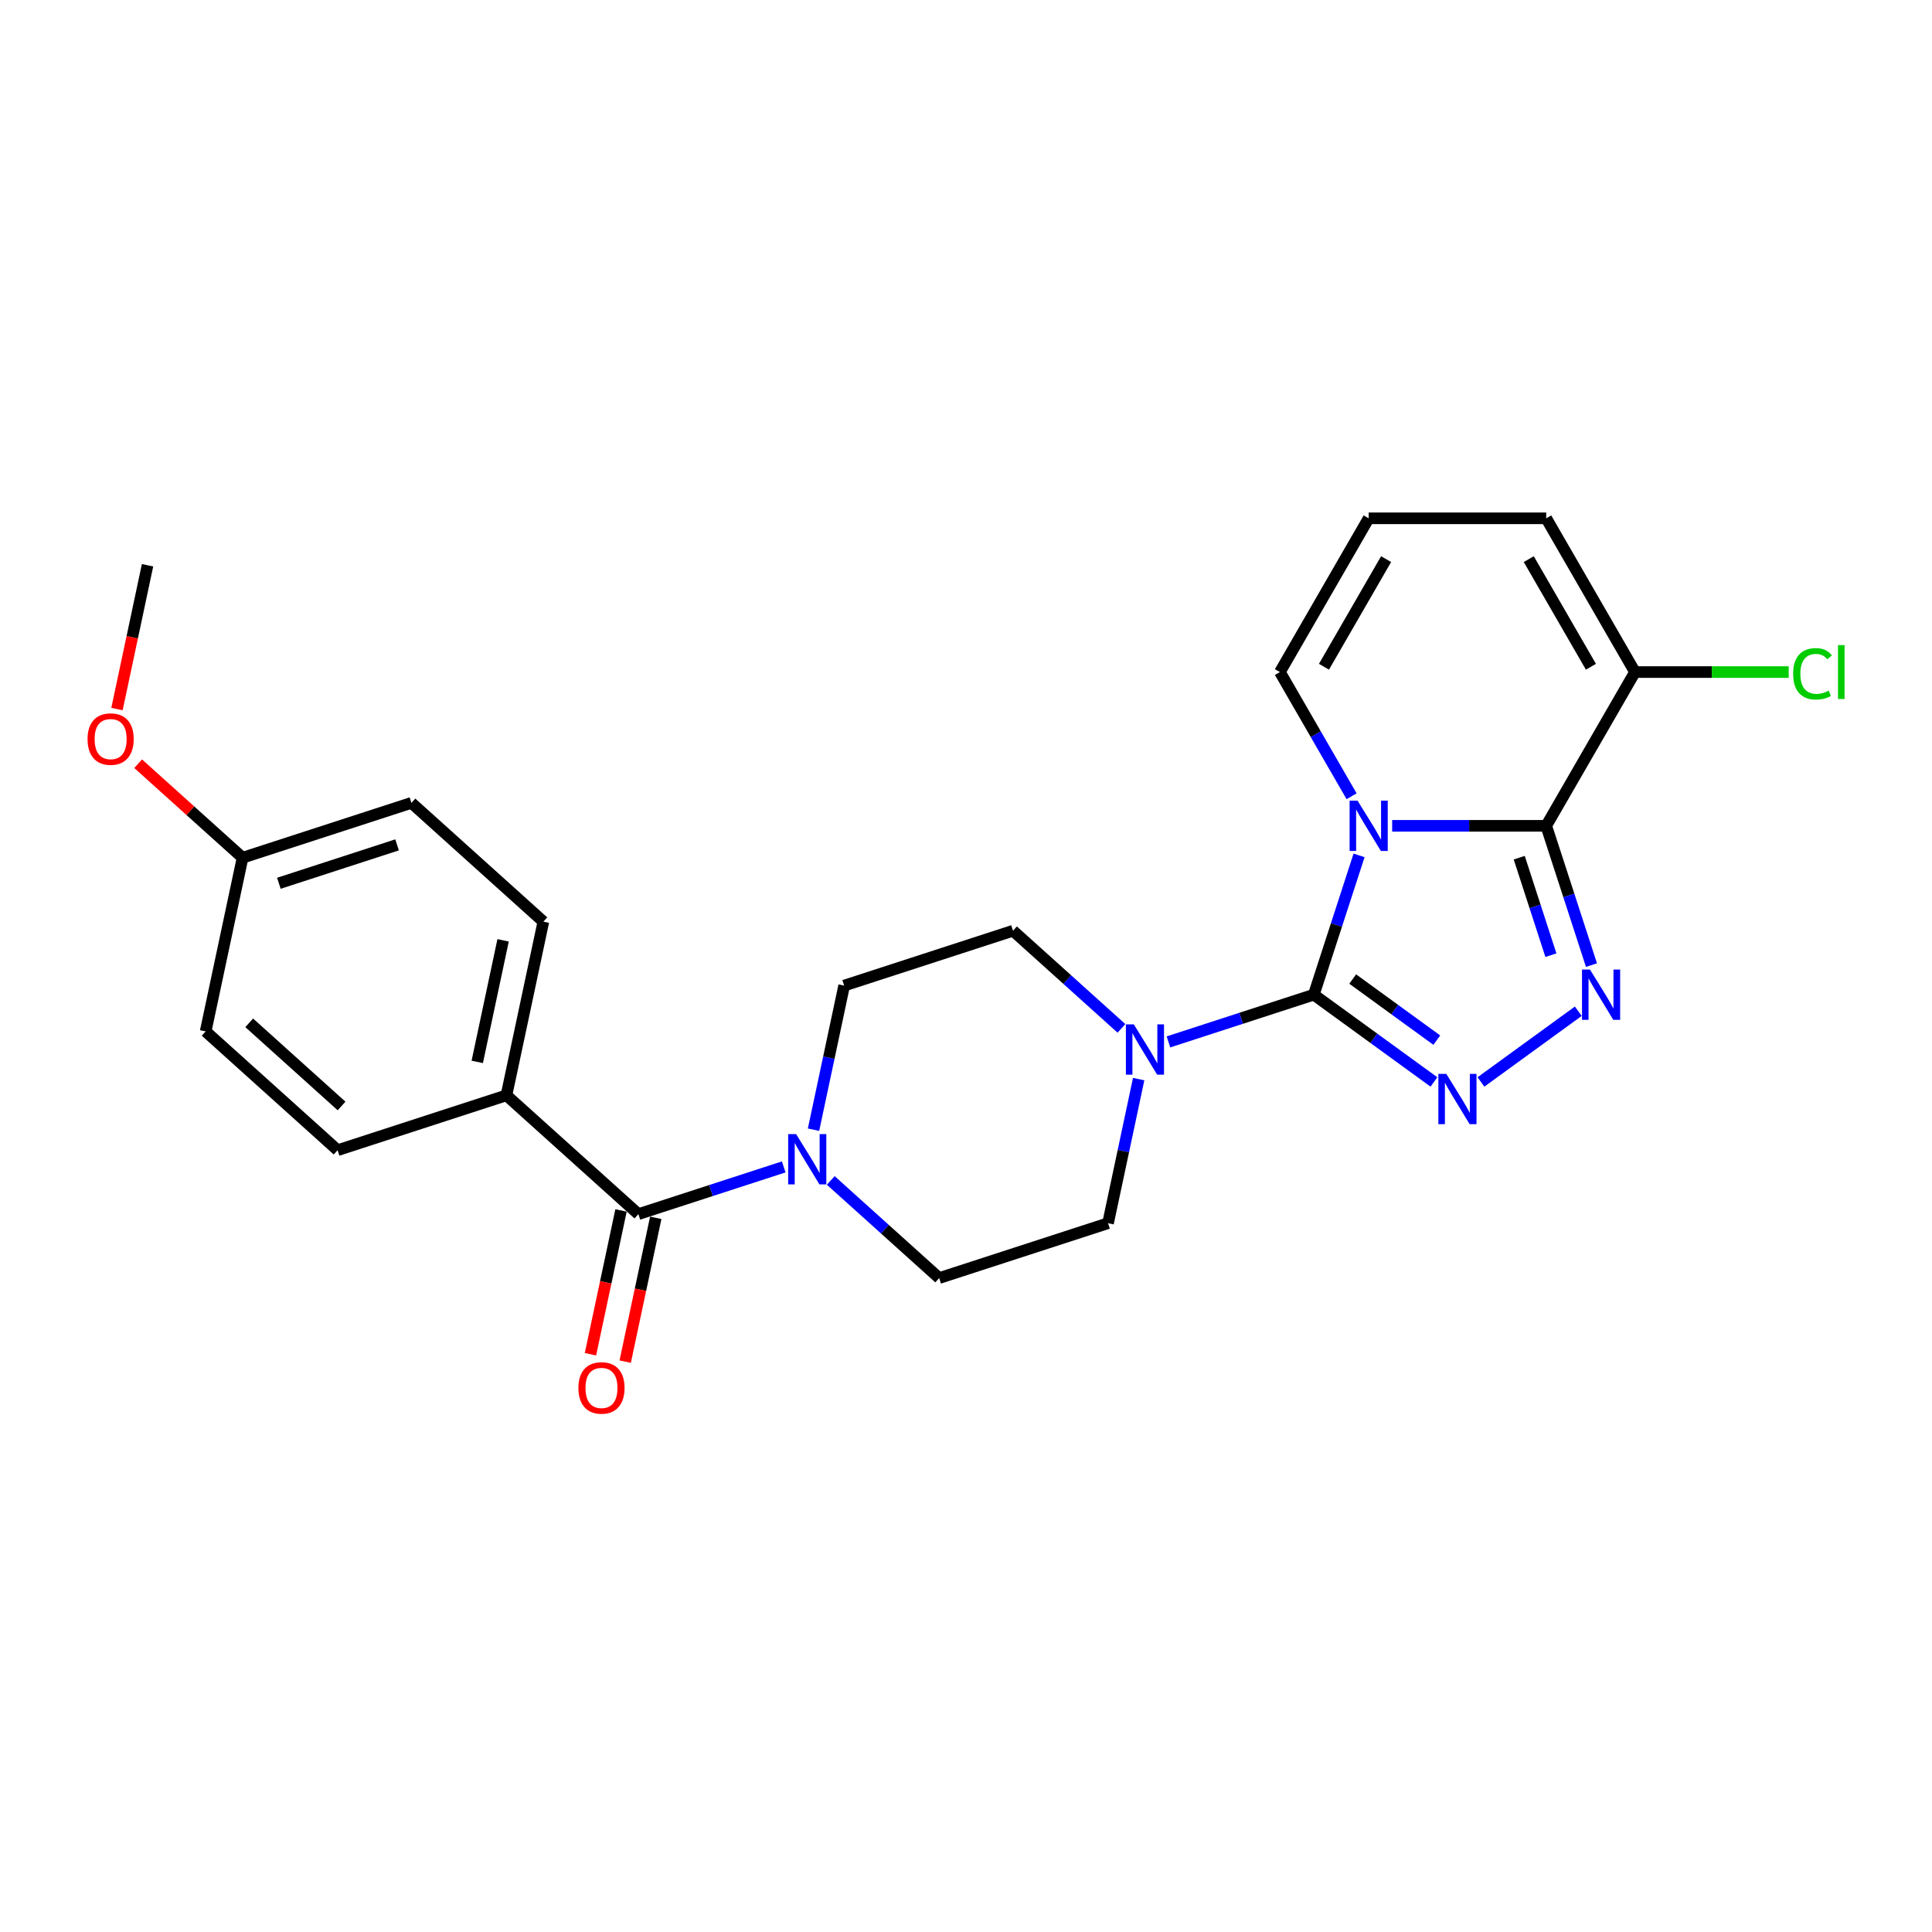 <?xml version='1.0' encoding='iso-8859-1'?>
<svg version='1.1' baseProfile='full'
              xmlns='http://www.w3.org/2000/svg'
                      xmlns:rdkit='http://www.rdkit.org/xml'
                      xmlns:xlink='http://www.w3.org/1999/xlink'
                  xml:space='preserve'
width='1000px' height='1000px' viewBox='0 0 1000 1000'>
<!-- END OF HEADER -->
<rect style='opacity:1.0;fill:#FFFFFF;stroke:none' width='1000' height='1000' x='0' y='0'> </rect>
<path class='bond-0' d='M 703.446,442.753 L 691.735,478.798' style='fill:none;fill-rule:evenodd;stroke:#0000FF;stroke-width:6px;stroke-linecap:butt;stroke-linejoin:miter;stroke-opacity:1' />
<path class='bond-0' d='M 691.735,478.798 L 680.023,514.842' style='fill:none;fill-rule:evenodd;stroke:#000000;stroke-width:6px;stroke-linecap:butt;stroke-linejoin:miter;stroke-opacity:1' />
<path class='bond-1' d='M 720.588,427.443 L 760.452,427.443' style='fill:none;fill-rule:evenodd;stroke:#0000FF;stroke-width:6px;stroke-linecap:butt;stroke-linejoin:miter;stroke-opacity:1' />
<path class='bond-1' d='M 760.452,427.443 L 800.317,427.443' style='fill:none;fill-rule:evenodd;stroke:#000000;stroke-width:6px;stroke-linecap:butt;stroke-linejoin:miter;stroke-opacity:1' />
<path class='bond-8' d='M 699.582,412.134 L 681.027,379.996' style='fill:none;fill-rule:evenodd;stroke:#0000FF;stroke-width:6px;stroke-linecap:butt;stroke-linejoin:miter;stroke-opacity:1' />
<path class='bond-8' d='M 681.027,379.996 L 662.473,347.859' style='fill:none;fill-rule:evenodd;stroke:#000000;stroke-width:6px;stroke-linecap:butt;stroke-linejoin:miter;stroke-opacity:1' />
<path class='bond-2' d='M 680.023,514.842 L 711.112,537.429' style='fill:none;fill-rule:evenodd;stroke:#000000;stroke-width:6px;stroke-linecap:butt;stroke-linejoin:miter;stroke-opacity:1' />
<path class='bond-2' d='M 711.112,537.429 L 742.202,560.017' style='fill:none;fill-rule:evenodd;stroke:#0000FF;stroke-width:6px;stroke-linecap:butt;stroke-linejoin:miter;stroke-opacity:1' />
<path class='bond-2' d='M 700.153,506.749 L 721.915,522.56' style='fill:none;fill-rule:evenodd;stroke:#000000;stroke-width:6px;stroke-linecap:butt;stroke-linejoin:miter;stroke-opacity:1' />
<path class='bond-2' d='M 721.915,522.56 L 743.678,538.372' style='fill:none;fill-rule:evenodd;stroke:#0000FF;stroke-width:6px;stroke-linecap:butt;stroke-linejoin:miter;stroke-opacity:1' />
<path class='bond-4' d='M 680.023,514.842 L 642.408,527.064' style='fill:none;fill-rule:evenodd;stroke:#000000;stroke-width:6px;stroke-linecap:butt;stroke-linejoin:miter;stroke-opacity:1' />
<path class='bond-4' d='M 642.408,527.064 L 604.792,539.286' style='fill:none;fill-rule:evenodd;stroke:#0000FF;stroke-width:6px;stroke-linecap:butt;stroke-linejoin:miter;stroke-opacity:1' />
<path class='bond-3' d='M 800.317,427.443 L 812.028,463.488' style='fill:none;fill-rule:evenodd;stroke:#000000;stroke-width:6px;stroke-linecap:butt;stroke-linejoin:miter;stroke-opacity:1' />
<path class='bond-3' d='M 812.028,463.488 L 823.74,499.532' style='fill:none;fill-rule:evenodd;stroke:#0000FF;stroke-width:6px;stroke-linecap:butt;stroke-linejoin:miter;stroke-opacity:1' />
<path class='bond-3' d='M 786.35,443.936 L 794.549,469.167' style='fill:none;fill-rule:evenodd;stroke:#000000;stroke-width:6px;stroke-linecap:butt;stroke-linejoin:miter;stroke-opacity:1' />
<path class='bond-3' d='M 794.549,469.167 L 802.747,494.398' style='fill:none;fill-rule:evenodd;stroke:#0000FF;stroke-width:6px;stroke-linecap:butt;stroke-linejoin:miter;stroke-opacity:1' />
<path class='bond-7' d='M 800.317,427.443 L 846.265,347.859' style='fill:none;fill-rule:evenodd;stroke:#000000;stroke-width:6px;stroke-linecap:butt;stroke-linejoin:miter;stroke-opacity:1' />
<path class='bond-25' d='M 766.536,560.017 L 816.923,523.409' style='fill:none;fill-rule:evenodd;stroke:#0000FF;stroke-width:6px;stroke-linecap:butt;stroke-linejoin:miter;stroke-opacity:1' />
<path class='bond-12' d='M 580.458,532.284 L 552.395,507.016' style='fill:none;fill-rule:evenodd;stroke:#0000FF;stroke-width:6px;stroke-linecap:butt;stroke-linejoin:miter;stroke-opacity:1' />
<path class='bond-12' d='M 552.395,507.016 L 524.333,481.749' style='fill:none;fill-rule:evenodd;stroke:#000000;stroke-width:6px;stroke-linecap:butt;stroke-linejoin:miter;stroke-opacity:1' />
<path class='bond-13' d='M 589.371,558.549 L 581.445,595.838' style='fill:none;fill-rule:evenodd;stroke:#0000FF;stroke-width:6px;stroke-linecap:butt;stroke-linejoin:miter;stroke-opacity:1' />
<path class='bond-13' d='M 581.445,595.838 L 573.519,633.127' style='fill:none;fill-rule:evenodd;stroke:#000000;stroke-width:6px;stroke-linecap:butt;stroke-linejoin:miter;stroke-opacity:1' />
<path class='bond-5' d='M 330.43,628.432 L 368.046,616.21' style='fill:none;fill-rule:evenodd;stroke:#000000;stroke-width:6px;stroke-linecap:butt;stroke-linejoin:miter;stroke-opacity:1' />
<path class='bond-5' d='M 368.046,616.21 L 405.661,603.987' style='fill:none;fill-rule:evenodd;stroke:#0000FF;stroke-width:6px;stroke-linecap:butt;stroke-linejoin:miter;stroke-opacity:1' />
<path class='bond-9' d='M 330.43,628.432 L 262.138,566.941' style='fill:none;fill-rule:evenodd;stroke:#000000;stroke-width:6px;stroke-linecap:butt;stroke-linejoin:miter;stroke-opacity:1' />
<path class='bond-16' d='M 321.441,626.521 L 313.531,663.736' style='fill:none;fill-rule:evenodd;stroke:#000000;stroke-width:6px;stroke-linecap:butt;stroke-linejoin:miter;stroke-opacity:1' />
<path class='bond-16' d='M 313.531,663.736 L 305.62,700.952' style='fill:none;fill-rule:evenodd;stroke:#FF0000;stroke-width:6px;stroke-linecap:butt;stroke-linejoin:miter;stroke-opacity:1' />
<path class='bond-16' d='M 339.419,630.342 L 331.508,667.558' style='fill:none;fill-rule:evenodd;stroke:#000000;stroke-width:6px;stroke-linecap:butt;stroke-linejoin:miter;stroke-opacity:1' />
<path class='bond-16' d='M 331.508,667.558 L 323.598,704.773' style='fill:none;fill-rule:evenodd;stroke:#FF0000;stroke-width:6px;stroke-linecap:butt;stroke-linejoin:miter;stroke-opacity:1' />
<path class='bond-6' d='M 429.995,610.989 L 458.058,636.257' style='fill:none;fill-rule:evenodd;stroke:#0000FF;stroke-width:6px;stroke-linecap:butt;stroke-linejoin:miter;stroke-opacity:1' />
<path class='bond-6' d='M 458.058,636.257 L 486.12,661.525' style='fill:none;fill-rule:evenodd;stroke:#000000;stroke-width:6px;stroke-linecap:butt;stroke-linejoin:miter;stroke-opacity:1' />
<path class='bond-27' d='M 421.082,584.724 L 429.009,547.435' style='fill:none;fill-rule:evenodd;stroke:#0000FF;stroke-width:6px;stroke-linecap:butt;stroke-linejoin:miter;stroke-opacity:1' />
<path class='bond-27' d='M 429.009,547.435 L 436.935,510.146' style='fill:none;fill-rule:evenodd;stroke:#000000;stroke-width:6px;stroke-linecap:butt;stroke-linejoin:miter;stroke-opacity:1' />
<path class='bond-19' d='M 846.265,347.859 L 886.047,347.859' style='fill:none;fill-rule:evenodd;stroke:#000000;stroke-width:6px;stroke-linecap:butt;stroke-linejoin:miter;stroke-opacity:1' />
<path class='bond-19' d='M 886.047,347.859 L 925.828,347.859' style='fill:none;fill-rule:evenodd;stroke:#00CC00;stroke-width:6px;stroke-linecap:butt;stroke-linejoin:miter;stroke-opacity:1' />
<path class='bond-26' d='M 846.265,347.859 L 800.317,268.275' style='fill:none;fill-rule:evenodd;stroke:#000000;stroke-width:6px;stroke-linecap:butt;stroke-linejoin:miter;stroke-opacity:1' />
<path class='bond-26' d='M 823.456,345.111 L 791.292,289.402' style='fill:none;fill-rule:evenodd;stroke:#000000;stroke-width:6px;stroke-linecap:butt;stroke-linejoin:miter;stroke-opacity:1' />
<path class='bond-10' d='M 662.473,347.859 L 708.421,268.275' style='fill:none;fill-rule:evenodd;stroke:#000000;stroke-width:6px;stroke-linecap:butt;stroke-linejoin:miter;stroke-opacity:1' />
<path class='bond-10' d='M 685.282,345.111 L 717.445,289.402' style='fill:none;fill-rule:evenodd;stroke:#000000;stroke-width:6px;stroke-linecap:butt;stroke-linejoin:miter;stroke-opacity:1' />
<path class='bond-17' d='M 262.138,566.941 L 281.244,477.053' style='fill:none;fill-rule:evenodd;stroke:#000000;stroke-width:6px;stroke-linecap:butt;stroke-linejoin:miter;stroke-opacity:1' />
<path class='bond-17' d='M 247.026,549.637 L 260.401,486.715' style='fill:none;fill-rule:evenodd;stroke:#000000;stroke-width:6px;stroke-linecap:butt;stroke-linejoin:miter;stroke-opacity:1' />
<path class='bond-18' d='M 262.138,566.941 L 174.74,595.339' style='fill:none;fill-rule:evenodd;stroke:#000000;stroke-width:6px;stroke-linecap:butt;stroke-linejoin:miter;stroke-opacity:1' />
<path class='bond-11' d='M 708.421,268.275 L 800.317,268.275' style='fill:none;fill-rule:evenodd;stroke:#000000;stroke-width:6px;stroke-linecap:butt;stroke-linejoin:miter;stroke-opacity:1' />
<path class='bond-14' d='M 524.333,481.749 L 436.935,510.146' style='fill:none;fill-rule:evenodd;stroke:#000000;stroke-width:6px;stroke-linecap:butt;stroke-linejoin:miter;stroke-opacity:1' />
<path class='bond-15' d='M 573.519,633.127 L 486.12,661.525' style='fill:none;fill-rule:evenodd;stroke:#000000;stroke-width:6px;stroke-linecap:butt;stroke-linejoin:miter;stroke-opacity:1' />
<path class='bond-22' d='M 281.244,477.053 L 212.952,415.563' style='fill:none;fill-rule:evenodd;stroke:#000000;stroke-width:6px;stroke-linecap:butt;stroke-linejoin:miter;stroke-opacity:1' />
<path class='bond-21' d='M 174.74,595.339 L 106.447,533.848' style='fill:none;fill-rule:evenodd;stroke:#000000;stroke-width:6px;stroke-linecap:butt;stroke-linejoin:miter;stroke-opacity:1' />
<path class='bond-21' d='M 176.794,572.457 L 128.989,529.413' style='fill:none;fill-rule:evenodd;stroke:#000000;stroke-width:6px;stroke-linecap:butt;stroke-linejoin:miter;stroke-opacity:1' />
<path class='bond-20' d='M 125.554,443.96 L 106.447,533.848' style='fill:none;fill-rule:evenodd;stroke:#000000;stroke-width:6px;stroke-linecap:butt;stroke-linejoin:miter;stroke-opacity:1' />
<path class='bond-23' d='M 125.554,443.96 L 98.53,419.628' style='fill:none;fill-rule:evenodd;stroke:#000000;stroke-width:6px;stroke-linecap:butt;stroke-linejoin:miter;stroke-opacity:1' />
<path class='bond-23' d='M 98.53,419.628 L 71.506,395.295' style='fill:none;fill-rule:evenodd;stroke:#FF0000;stroke-width:6px;stroke-linecap:butt;stroke-linejoin:miter;stroke-opacity:1' />
<path class='bond-28' d='M 125.554,443.96 L 212.952,415.563' style='fill:none;fill-rule:evenodd;stroke:#000000;stroke-width:6px;stroke-linecap:butt;stroke-linejoin:miter;stroke-opacity:1' />
<path class='bond-28' d='M 144.343,457.18 L 205.522,437.302' style='fill:none;fill-rule:evenodd;stroke:#000000;stroke-width:6px;stroke-linecap:butt;stroke-linejoin:miter;stroke-opacity:1' />
<path class='bond-24' d='M 60.547,367.013 L 68.458,329.797' style='fill:none;fill-rule:evenodd;stroke:#FF0000;stroke-width:6px;stroke-linecap:butt;stroke-linejoin:miter;stroke-opacity:1' />
<path class='bond-24' d='M 68.458,329.797 L 76.368,292.582' style='fill:none;fill-rule:evenodd;stroke:#000000;stroke-width:6px;stroke-linecap:butt;stroke-linejoin:miter;stroke-opacity:1' />
<path  class='atom-0' d='M 702.668 414.431
L 711.196 428.215
Q 712.041 429.575, 713.401 432.038
Q 714.762 434.501, 714.835 434.648
L 714.835 414.431
L 718.29 414.431
L 718.29 440.456
L 714.725 440.456
L 705.572 425.385
Q 704.506 423.621, 703.366 421.599
Q 702.264 419.577, 701.933 418.952
L 701.933 440.456
L 698.551 440.456
L 698.551 414.431
L 702.668 414.431
' fill='#0000FF'/>
<path  class='atom-3' d='M 748.616 555.844
L 757.144 569.629
Q 757.989 570.989, 759.349 573.452
Q 760.71 575.915, 760.783 576.062
L 760.783 555.844
L 764.238 555.844
L 764.238 581.869
L 760.673 581.869
L 751.52 566.798
Q 750.454 565.034, 749.314 563.012
Q 748.212 560.991, 747.881 560.366
L 747.881 581.869
L 744.499 581.869
L 744.499 555.844
L 748.616 555.844
' fill='#0000FF'/>
<path  class='atom-4' d='M 822.961 501.829
L 831.489 515.614
Q 832.335 516.974, 833.695 519.437
Q 835.055 521.899, 835.128 522.046
L 835.128 501.829
L 838.584 501.829
L 838.584 527.854
L 835.018 527.854
L 825.865 512.783
Q 824.799 511.019, 823.66 508.997
Q 822.557 506.976, 822.226 506.351
L 822.226 527.854
L 818.845 527.854
L 818.845 501.829
L 822.961 501.829
' fill='#0000FF'/>
<path  class='atom-5' d='M 586.872 530.227
L 595.4 544.011
Q 596.246 545.371, 597.606 547.834
Q 598.966 550.297, 599.039 550.444
L 599.039 530.227
L 602.495 530.227
L 602.495 556.252
L 598.929 556.252
L 589.776 541.181
Q 588.71 539.416, 587.571 537.395
Q 586.468 535.373, 586.137 534.748
L 586.137 556.252
L 582.755 556.252
L 582.755 530.227
L 586.872 530.227
' fill='#0000FF'/>
<path  class='atom-7' d='M 412.076 587.022
L 420.604 600.806
Q 421.449 602.166, 422.809 604.629
Q 424.169 607.092, 424.243 607.239
L 424.243 587.022
L 427.698 587.022
L 427.698 613.047
L 424.132 613.047
L 414.979 597.976
Q 413.913 596.211, 412.774 594.19
Q 411.671 592.168, 411.34 591.543
L 411.34 613.047
L 407.959 613.047
L 407.959 587.022
L 412.076 587.022
' fill='#0000FF'/>
<path  class='atom-17' d='M 299.377 718.393
Q 299.377 712.144, 302.465 708.652
Q 305.553 705.16, 311.324 705.16
Q 317.095 705.16, 320.182 708.652
Q 323.27 712.144, 323.27 718.393
Q 323.27 724.715, 320.146 728.318
Q 317.021 731.883, 311.324 731.883
Q 305.589 731.883, 302.465 728.318
Q 299.377 724.752, 299.377 718.393
M 311.324 728.943
Q 315.294 728.943, 317.426 726.296
Q 319.594 723.613, 319.594 718.393
Q 319.594 713.284, 317.426 710.71
Q 315.294 708.101, 311.324 708.101
Q 307.354 708.101, 305.185 710.674
Q 303.053 713.247, 303.053 718.393
Q 303.053 723.649, 305.185 726.296
Q 307.354 728.943, 311.324 728.943
' fill='#FF0000'/>
<path  class='atom-20' d='M 928.126 348.76
Q 928.126 342.29, 931.14 338.909
Q 934.191 335.49, 939.962 335.49
Q 945.329 335.49, 948.196 339.276
L 945.77 341.261
Q 943.675 338.504, 939.962 338.504
Q 936.029 338.504, 933.934 341.151
Q 931.875 343.761, 931.875 348.76
Q 931.875 353.906, 934.007 356.553
Q 936.176 359.199, 940.366 359.199
Q 943.233 359.199, 946.578 357.472
L 947.608 360.228
Q 946.248 361.111, 944.189 361.625
Q 942.131 362.14, 939.852 362.14
Q 934.191 362.14, 931.14 358.685
Q 928.126 355.229, 928.126 348.76
' fill='#00CC00'/>
<path  class='atom-20' d='M 951.357 333.909
L 954.739 333.909
L 954.739 361.809
L 951.357 361.809
L 951.357 333.909
' fill='#00CC00'/>
<path  class='atom-24' d='M 45.315 382.543
Q 45.315 376.294, 48.403 372.802
Q 51.491 369.31, 57.262 369.31
Q 63.033 369.31, 66.121 372.802
Q 69.208 376.294, 69.208 382.543
Q 69.208 388.866, 66.084 392.468
Q 62.959 396.034, 57.262 396.034
Q 51.527 396.034, 48.403 392.468
Q 45.315 388.902, 45.315 382.543
M 57.262 393.093
Q 61.232 393.093, 63.364 390.446
Q 65.532 387.763, 65.532 382.543
Q 65.532 377.434, 63.364 374.861
Q 61.232 372.251, 57.262 372.251
Q 53.292 372.251, 51.123 374.824
Q 48.991 377.397, 48.991 382.543
Q 48.991 387.8, 51.123 390.446
Q 53.292 393.093, 57.262 393.093
' fill='#FF0000'/>
</svg>
